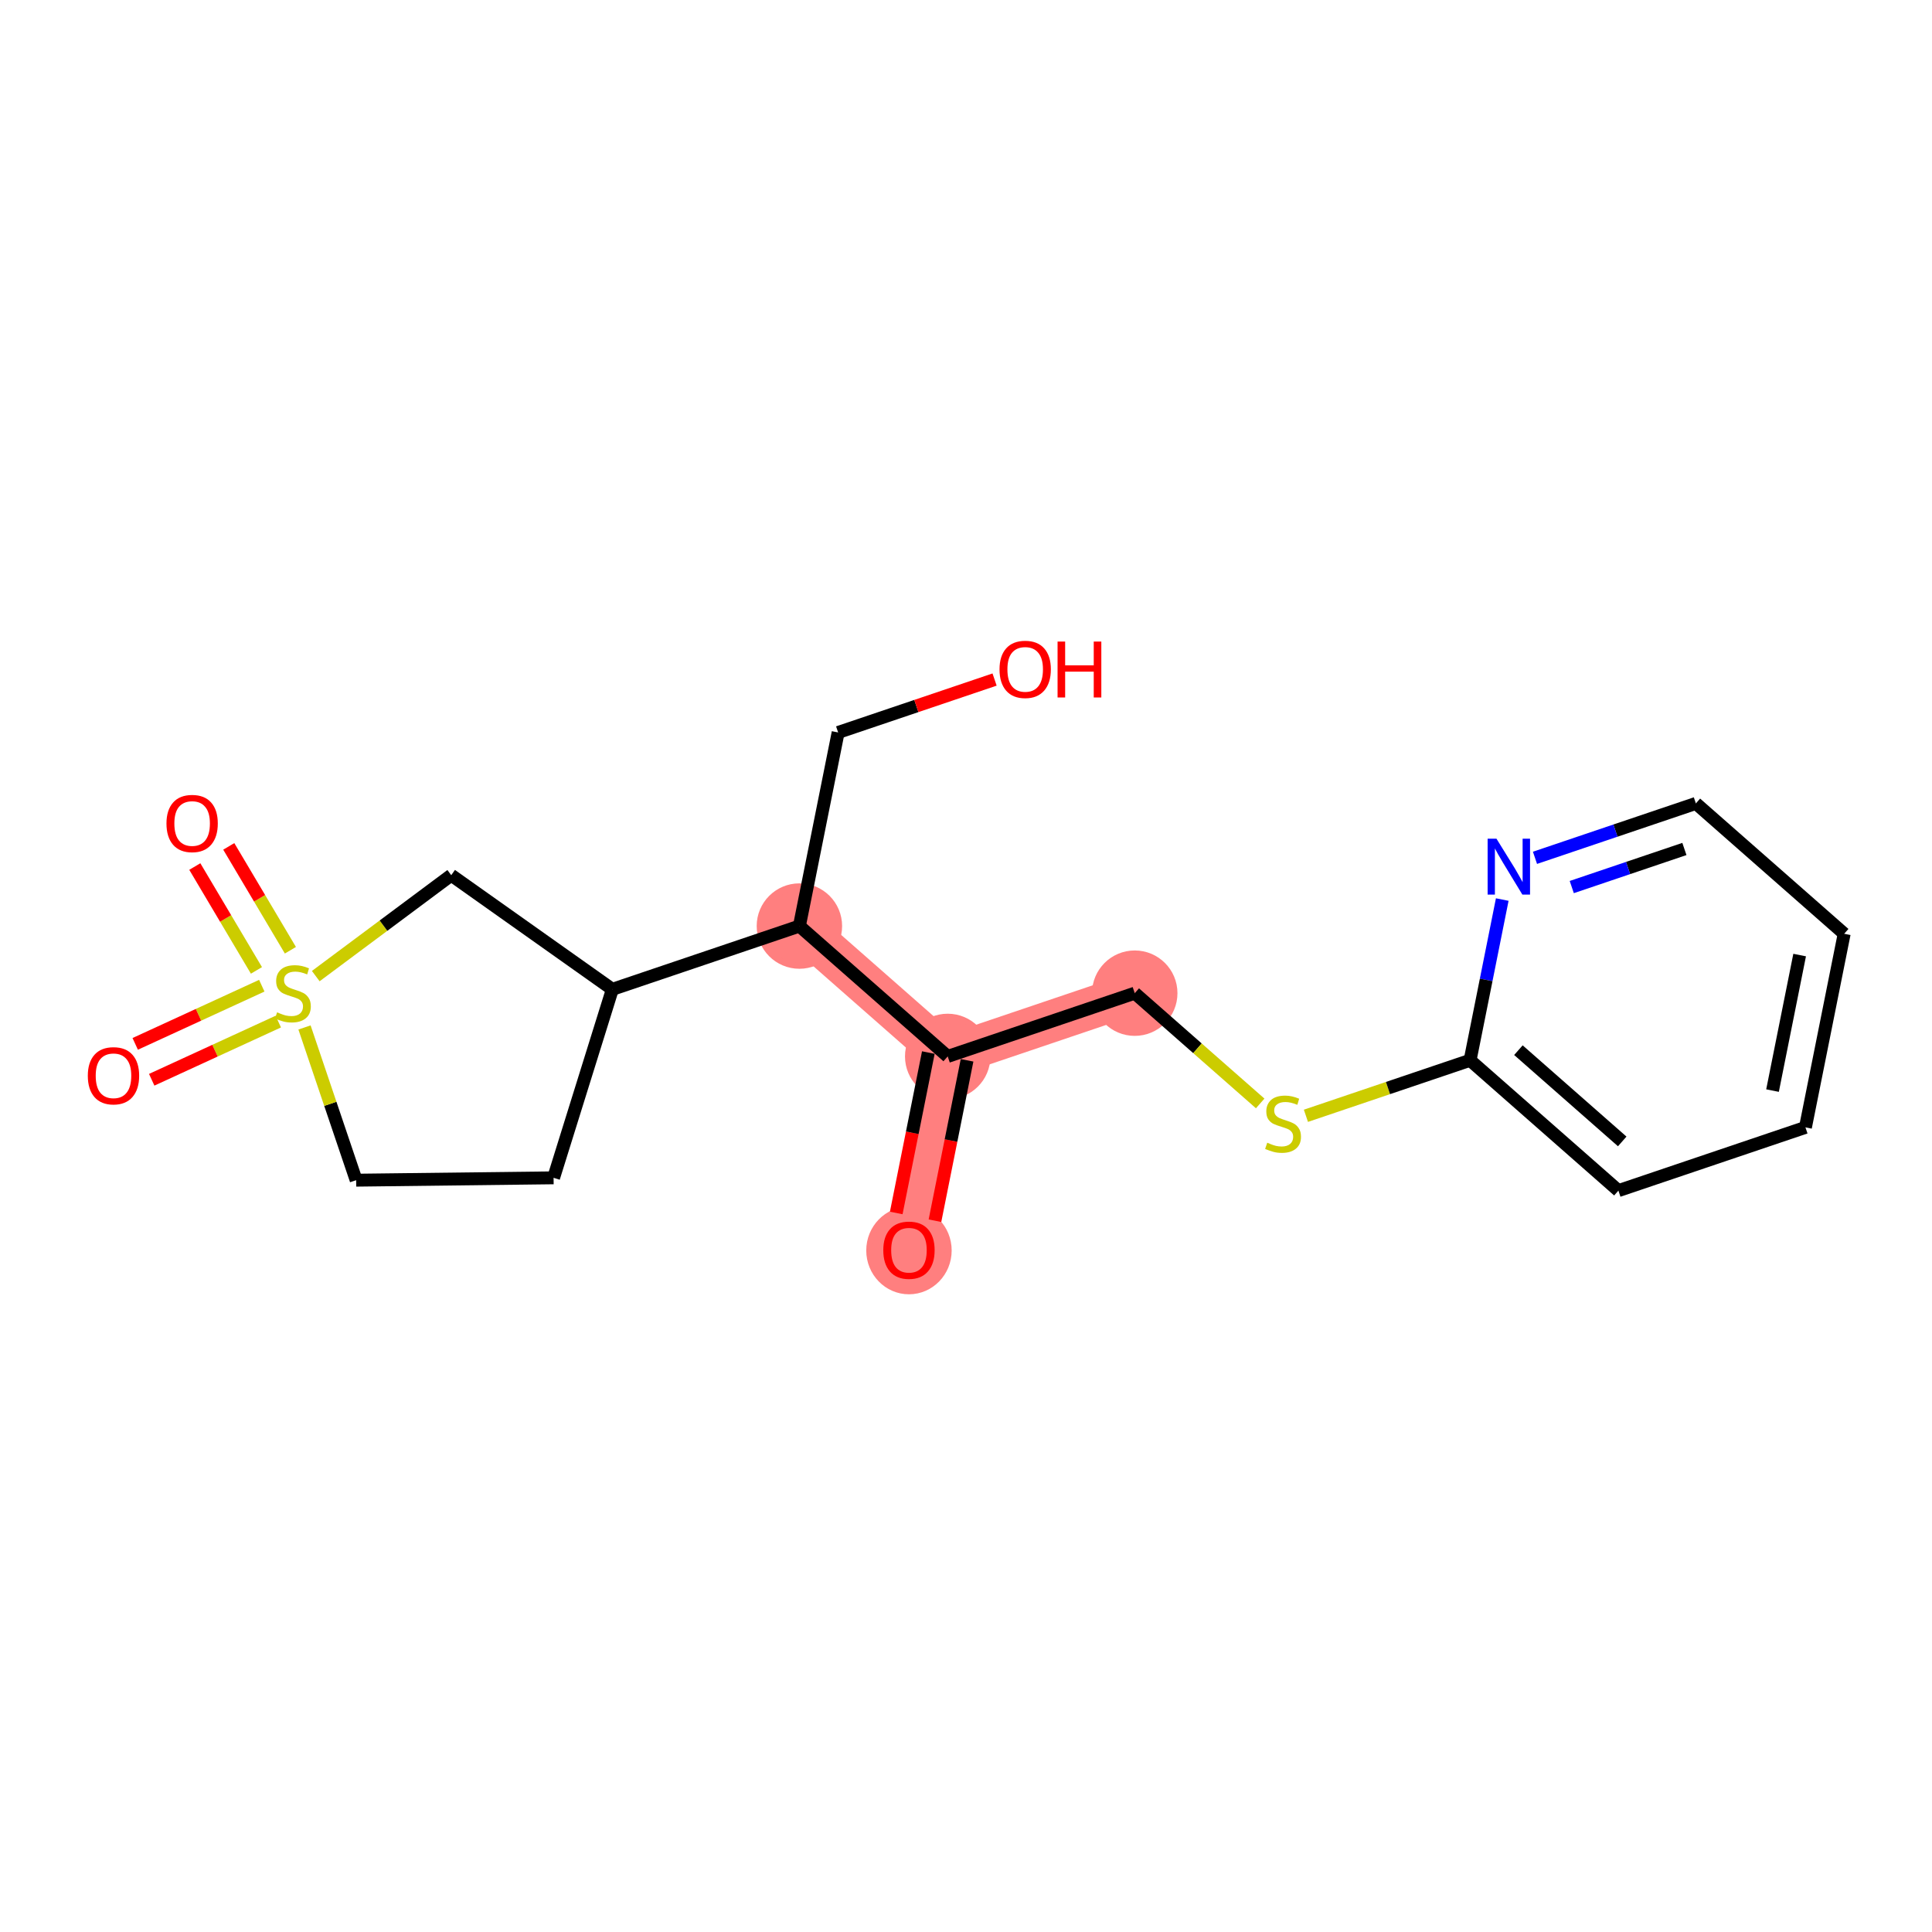 <?xml version='1.0' encoding='iso-8859-1'?>
<svg version='1.1' baseProfile='full'
              xmlns='http://www.w3.org/2000/svg'
                      xmlns:rdkit='http://www.rdkit.org/xml'
                      xmlns:xlink='http://www.w3.org/1999/xlink'
                  xml:space='preserve'
width='300px' height='300px' viewBox='0 0 300 300'>
<!-- END OF HEADER -->
<rect style='opacity:1.0;fill:#FFFFFF;stroke:none' width='300' height='300' x='0' y='0'> </rect>
<rect style='opacity:1.0;fill:#FFFFFF;stroke:none' width='300' height='300' x='0' y='0'> </rect>
<path d='M 141.143,194.105 L 147.159,164.041' style='fill:none;fill-rule:evenodd;stroke:#FF7F7F;stroke-width:6.5px;stroke-linecap:butt;stroke-linejoin:miter;stroke-opacity:1' />
<path d='M 147.159,164.041 L 176.203,154.219' style='fill:none;fill-rule:evenodd;stroke:#FF7F7F;stroke-width:6.5px;stroke-linecap:butt;stroke-linejoin:miter;stroke-opacity:1' />
<path d='M 147.159,164.041 L 124.13,143.799' style='fill:none;fill-rule:evenodd;stroke:#FF7F7F;stroke-width:6.5px;stroke-linecap:butt;stroke-linejoin:miter;stroke-opacity:1' />
<ellipse cx='141.143' cy='194.173' rx='6.132' ry='6.305'  style='fill:#FF7F7F;fill-rule:evenodd;stroke:#FF7F7F;stroke-width:1.0px;stroke-linecap:butt;stroke-linejoin:miter;stroke-opacity:1' />
<ellipse cx='147.159' cy='164.041' rx='6.132' ry='6.132'  style='fill:#FF7F7F;fill-rule:evenodd;stroke:#FF7F7F;stroke-width:1.0px;stroke-linecap:butt;stroke-linejoin:miter;stroke-opacity:1' />
<ellipse cx='176.203' cy='154.219' rx='6.132' ry='6.132'  style='fill:#FF7F7F;fill-rule:evenodd;stroke:#FF7F7F;stroke-width:1.0px;stroke-linecap:butt;stroke-linejoin:miter;stroke-opacity:1' />
<ellipse cx='124.13' cy='143.799' rx='6.132' ry='6.132'  style='fill:#FF7F7F;fill-rule:evenodd;stroke:#FF7F7F;stroke-width:1.0px;stroke-linecap:butt;stroke-linejoin:miter;stroke-opacity:1' />
<path class='bond-0 atom-0 atom-1' d='M 145.181,189.55 L 147.673,177.096' style='fill:none;fill-rule:evenodd;stroke:#FF0000;stroke-width:2.0px;stroke-linecap:butt;stroke-linejoin:miter;stroke-opacity:1' />
<path class='bond-0 atom-0 atom-1' d='M 147.673,177.096 L 150.165,164.643' style='fill:none;fill-rule:evenodd;stroke:#000000;stroke-width:2.0px;stroke-linecap:butt;stroke-linejoin:miter;stroke-opacity:1' />
<path class='bond-0 atom-0 atom-1' d='M 139.168,188.347 L 141.66,175.893' style='fill:none;fill-rule:evenodd;stroke:#FF0000;stroke-width:2.0px;stroke-linecap:butt;stroke-linejoin:miter;stroke-opacity:1' />
<path class='bond-0 atom-0 atom-1' d='M 141.66,175.893 L 144.152,163.44' style='fill:none;fill-rule:evenodd;stroke:#000000;stroke-width:2.0px;stroke-linecap:butt;stroke-linejoin:miter;stroke-opacity:1' />
<path class='bond-1 atom-1 atom-2' d='M 147.159,164.041 L 176.203,154.219' style='fill:none;fill-rule:evenodd;stroke:#000000;stroke-width:2.0px;stroke-linecap:butt;stroke-linejoin:miter;stroke-opacity:1' />
<path class='bond-9 atom-1 atom-10' d='M 147.159,164.041 L 124.13,143.799' style='fill:none;fill-rule:evenodd;stroke:#000000;stroke-width:2.0px;stroke-linecap:butt;stroke-linejoin:miter;stroke-opacity:1' />
<path class='bond-2 atom-2 atom-3' d='M 176.203,154.219 L 185.942,162.78' style='fill:none;fill-rule:evenodd;stroke:#000000;stroke-width:2.0px;stroke-linecap:butt;stroke-linejoin:miter;stroke-opacity:1' />
<path class='bond-2 atom-2 atom-3' d='M 185.942,162.78 L 195.681,171.34' style='fill:none;fill-rule:evenodd;stroke:#CCCC00;stroke-width:2.0px;stroke-linecap:butt;stroke-linejoin:miter;stroke-opacity:1' />
<path class='bond-3 atom-3 atom-4' d='M 202.782,173.26 L 215.528,168.95' style='fill:none;fill-rule:evenodd;stroke:#CCCC00;stroke-width:2.0px;stroke-linecap:butt;stroke-linejoin:miter;stroke-opacity:1' />
<path class='bond-3 atom-3 atom-4' d='M 215.528,168.95 L 228.275,164.639' style='fill:none;fill-rule:evenodd;stroke:#000000;stroke-width:2.0px;stroke-linecap:butt;stroke-linejoin:miter;stroke-opacity:1' />
<path class='bond-4 atom-4 atom-5' d='M 228.275,164.639 L 251.304,184.881' style='fill:none;fill-rule:evenodd;stroke:#000000;stroke-width:2.0px;stroke-linecap:butt;stroke-linejoin:miter;stroke-opacity:1' />
<path class='bond-4 atom-4 atom-5' d='M 235.778,163.07 L 251.898,177.239' style='fill:none;fill-rule:evenodd;stroke:#000000;stroke-width:2.0px;stroke-linecap:butt;stroke-linejoin:miter;stroke-opacity:1' />
<path class='bond-19 atom-9 atom-4' d='M 233.269,139.683 L 230.772,152.161' style='fill:none;fill-rule:evenodd;stroke:#0000FF;stroke-width:2.0px;stroke-linecap:butt;stroke-linejoin:miter;stroke-opacity:1' />
<path class='bond-19 atom-9 atom-4' d='M 230.772,152.161 L 228.275,164.639' style='fill:none;fill-rule:evenodd;stroke:#000000;stroke-width:2.0px;stroke-linecap:butt;stroke-linejoin:miter;stroke-opacity:1' />
<path class='bond-5 atom-5 atom-6' d='M 251.304,184.881 L 280.348,175.059' style='fill:none;fill-rule:evenodd;stroke:#000000;stroke-width:2.0px;stroke-linecap:butt;stroke-linejoin:miter;stroke-opacity:1' />
<path class='bond-6 atom-6 atom-7' d='M 280.348,175.059 L 286.364,144.995' style='fill:none;fill-rule:evenodd;stroke:#000000;stroke-width:2.0px;stroke-linecap:butt;stroke-linejoin:miter;stroke-opacity:1' />
<path class='bond-6 atom-6 atom-7' d='M 275.237,169.346 L 279.448,148.301' style='fill:none;fill-rule:evenodd;stroke:#000000;stroke-width:2.0px;stroke-linecap:butt;stroke-linejoin:miter;stroke-opacity:1' />
<path class='bond-7 atom-7 atom-8' d='M 286.364,144.995 L 263.335,124.753' style='fill:none;fill-rule:evenodd;stroke:#000000;stroke-width:2.0px;stroke-linecap:butt;stroke-linejoin:miter;stroke-opacity:1' />
<path class='bond-8 atom-8 atom-9' d='M 263.335,124.753 L 250.843,128.977' style='fill:none;fill-rule:evenodd;stroke:#000000;stroke-width:2.0px;stroke-linecap:butt;stroke-linejoin:miter;stroke-opacity:1' />
<path class='bond-8 atom-8 atom-9' d='M 250.843,128.977 L 238.351,133.202' style='fill:none;fill-rule:evenodd;stroke:#0000FF;stroke-width:2.0px;stroke-linecap:butt;stroke-linejoin:miter;stroke-opacity:1' />
<path class='bond-8 atom-8 atom-9' d='M 261.552,131.829 L 252.807,134.786' style='fill:none;fill-rule:evenodd;stroke:#000000;stroke-width:2.0px;stroke-linecap:butt;stroke-linejoin:miter;stroke-opacity:1' />
<path class='bond-8 atom-8 atom-9' d='M 252.807,134.786 L 244.063,137.743' style='fill:none;fill-rule:evenodd;stroke:#0000FF;stroke-width:2.0px;stroke-linecap:butt;stroke-linejoin:miter;stroke-opacity:1' />
<path class='bond-10 atom-10 atom-11' d='M 124.13,143.799 L 130.146,113.735' style='fill:none;fill-rule:evenodd;stroke:#000000;stroke-width:2.0px;stroke-linecap:butt;stroke-linejoin:miter;stroke-opacity:1' />
<path class='bond-12 atom-10 atom-13' d='M 124.13,143.799 L 95.086,153.622' style='fill:none;fill-rule:evenodd;stroke:#000000;stroke-width:2.0px;stroke-linecap:butt;stroke-linejoin:miter;stroke-opacity:1' />
<path class='bond-11 atom-11 atom-12' d='M 130.146,113.735 L 142.292,109.628' style='fill:none;fill-rule:evenodd;stroke:#000000;stroke-width:2.0px;stroke-linecap:butt;stroke-linejoin:miter;stroke-opacity:1' />
<path class='bond-11 atom-11 atom-12' d='M 142.292,109.628 L 154.438,105.52' style='fill:none;fill-rule:evenodd;stroke:#FF0000;stroke-width:2.0px;stroke-linecap:butt;stroke-linejoin:miter;stroke-opacity:1' />
<path class='bond-13 atom-13 atom-14' d='M 95.086,153.622 L 85.961,182.892' style='fill:none;fill-rule:evenodd;stroke:#000000;stroke-width:2.0px;stroke-linecap:butt;stroke-linejoin:miter;stroke-opacity:1' />
<path class='bond-20 atom-19 atom-13' d='M 70.068,135.898 L 95.086,153.622' style='fill:none;fill-rule:evenodd;stroke:#000000;stroke-width:2.0px;stroke-linecap:butt;stroke-linejoin:miter;stroke-opacity:1' />
<path class='bond-14 atom-14 atom-15' d='M 85.961,182.892 L 55.303,183.258' style='fill:none;fill-rule:evenodd;stroke:#000000;stroke-width:2.0px;stroke-linecap:butt;stroke-linejoin:miter;stroke-opacity:1' />
<path class='bond-15 atom-15 atom-16' d='M 55.303,183.258 L 51.293,171.401' style='fill:none;fill-rule:evenodd;stroke:#000000;stroke-width:2.0px;stroke-linecap:butt;stroke-linejoin:miter;stroke-opacity:1' />
<path class='bond-15 atom-15 atom-16' d='M 51.293,171.401 L 47.283,159.543' style='fill:none;fill-rule:evenodd;stroke:#CCCC00;stroke-width:2.0px;stroke-linecap:butt;stroke-linejoin:miter;stroke-opacity:1' />
<path class='bond-16 atom-16 atom-17' d='M 40.65,153.06 L 30.823,157.577' style='fill:none;fill-rule:evenodd;stroke:#CCCC00;stroke-width:2.0px;stroke-linecap:butt;stroke-linejoin:miter;stroke-opacity:1' />
<path class='bond-16 atom-16 atom-17' d='M 30.823,157.577 L 20.996,162.093' style='fill:none;fill-rule:evenodd;stroke:#FF0000;stroke-width:2.0px;stroke-linecap:butt;stroke-linejoin:miter;stroke-opacity:1' />
<path class='bond-16 atom-16 atom-17' d='M 43.211,158.632 L 33.384,163.148' style='fill:none;fill-rule:evenodd;stroke:#CCCC00;stroke-width:2.0px;stroke-linecap:butt;stroke-linejoin:miter;stroke-opacity:1' />
<path class='bond-16 atom-16 atom-17' d='M 33.384,163.148 L 23.557,167.665' style='fill:none;fill-rule:evenodd;stroke:#FF0000;stroke-width:2.0px;stroke-linecap:butt;stroke-linejoin:miter;stroke-opacity:1' />
<path class='bond-17 atom-16 atom-18' d='M 45.093,147.554 L 40.309,139.49' style='fill:none;fill-rule:evenodd;stroke:#CCCC00;stroke-width:2.0px;stroke-linecap:butt;stroke-linejoin:miter;stroke-opacity:1' />
<path class='bond-17 atom-16 atom-18' d='M 40.309,139.49 L 35.523,131.426' style='fill:none;fill-rule:evenodd;stroke:#FF0000;stroke-width:2.0px;stroke-linecap:butt;stroke-linejoin:miter;stroke-opacity:1' />
<path class='bond-17 atom-16 atom-18' d='M 39.82,150.683 L 35.035,142.619' style='fill:none;fill-rule:evenodd;stroke:#CCCC00;stroke-width:2.0px;stroke-linecap:butt;stroke-linejoin:miter;stroke-opacity:1' />
<path class='bond-17 atom-16 atom-18' d='M 35.035,142.619 L 30.25,134.555' style='fill:none;fill-rule:evenodd;stroke:#FF0000;stroke-width:2.0px;stroke-linecap:butt;stroke-linejoin:miter;stroke-opacity:1' />
<path class='bond-18 atom-16 atom-19' d='M 49.031,151.569 L 59.55,143.733' style='fill:none;fill-rule:evenodd;stroke:#CCCC00;stroke-width:2.0px;stroke-linecap:butt;stroke-linejoin:miter;stroke-opacity:1' />
<path class='bond-18 atom-16 atom-19' d='M 59.55,143.733 L 70.068,135.898' style='fill:none;fill-rule:evenodd;stroke:#000000;stroke-width:2.0px;stroke-linecap:butt;stroke-linejoin:miter;stroke-opacity:1' />
<path  class='atom-0' d='M 137.157 194.13
Q 137.157 192.045, 138.187 190.88
Q 139.217 189.715, 141.143 189.715
Q 143.068 189.715, 144.098 190.88
Q 145.129 192.045, 145.129 194.13
Q 145.129 196.239, 144.086 197.441
Q 143.044 198.631, 141.143 198.631
Q 139.23 198.631, 138.187 197.441
Q 137.157 196.252, 137.157 194.13
M 141.143 197.65
Q 142.467 197.65, 143.179 196.767
Q 143.902 195.871, 143.902 194.13
Q 143.902 192.425, 143.179 191.567
Q 142.467 190.696, 141.143 190.696
Q 139.818 190.696, 139.095 191.554
Q 138.383 192.413, 138.383 194.13
Q 138.383 195.884, 139.095 196.767
Q 139.818 197.65, 141.143 197.65
' fill='#FF0000'/>
<path  class='atom-3' d='M 196.778 177.441
Q 196.876 177.478, 197.281 177.65
Q 197.686 177.821, 198.127 177.932
Q 198.581 178.03, 199.023 178.03
Q 199.844 178.03, 200.323 177.637
Q 200.801 177.233, 200.801 176.534
Q 200.801 176.055, 200.556 175.761
Q 200.323 175.467, 199.955 175.307
Q 199.587 175.148, 198.974 174.964
Q 198.201 174.731, 197.735 174.51
Q 197.281 174.289, 196.95 173.823
Q 196.631 173.357, 196.631 172.572
Q 196.631 171.481, 197.367 170.806
Q 198.115 170.132, 199.587 170.132
Q 200.592 170.132, 201.733 170.61
L 201.451 171.554
Q 200.408 171.125, 199.624 171.125
Q 198.777 171.125, 198.311 171.481
Q 197.845 171.824, 197.858 172.425
Q 197.858 172.891, 198.091 173.173
Q 198.336 173.455, 198.679 173.615
Q 199.035 173.774, 199.624 173.958
Q 200.408 174.204, 200.874 174.449
Q 201.34 174.694, 201.672 175.197
Q 202.015 175.687, 202.015 176.534
Q 202.015 177.736, 201.206 178.386
Q 200.408 179.023, 199.072 179.023
Q 198.299 179.023, 197.71 178.852
Q 197.134 178.692, 196.447 178.41
L 196.778 177.441
' fill='#CCCC00'/>
<path  class='atom-9' d='M 232.372 130.233
L 235.217 134.832
Q 235.499 135.286, 235.953 136.108
Q 236.407 136.93, 236.431 136.979
L 236.431 130.233
L 237.584 130.233
L 237.584 138.916
L 236.394 138.916
L 233.341 133.888
Q 232.985 133.299, 232.605 132.625
Q 232.237 131.95, 232.127 131.742
L 232.127 138.916
L 230.998 138.916
L 230.998 130.233
L 232.372 130.233
' fill='#0000FF'/>
<path  class='atom-12' d='M 155.204 103.938
Q 155.204 101.853, 156.235 100.688
Q 157.265 99.523, 159.19 99.523
Q 161.116 99.523, 162.146 100.688
Q 163.176 101.853, 163.176 103.938
Q 163.176 106.047, 162.134 107.249
Q 161.091 108.439, 159.19 108.439
Q 157.277 108.439, 156.235 107.249
Q 155.204 106.059, 155.204 103.938
M 159.19 107.457
Q 160.515 107.457, 161.226 106.574
Q 161.95 105.679, 161.95 103.938
Q 161.95 102.233, 161.226 101.374
Q 160.515 100.504, 159.19 100.504
Q 157.866 100.504, 157.142 101.362
Q 156.431 102.221, 156.431 103.938
Q 156.431 105.691, 157.142 106.574
Q 157.866 107.457, 159.19 107.457
' fill='#FF0000'/>
<path  class='atom-12' d='M 164.219 99.621
L 165.396 99.621
L 165.396 103.312
L 169.835 103.312
L 169.835 99.621
L 171.013 99.621
L 171.013 108.304
L 169.835 108.304
L 169.835 104.293
L 165.396 104.293
L 165.396 108.304
L 164.219 108.304
L 164.219 99.621
' fill='#FF0000'/>
<path  class='atom-16' d='M 43.028 157.194
Q 43.126 157.231, 43.531 157.403
Q 43.935 157.575, 44.377 157.685
Q 44.831 157.783, 45.272 157.783
Q 46.094 157.783, 46.572 157.391
Q 47.05 156.986, 47.05 156.287
Q 47.05 155.809, 46.805 155.514
Q 46.572 155.22, 46.204 155.06
Q 45.836 154.901, 45.223 154.717
Q 44.45 154.484, 43.984 154.263
Q 43.531 154.043, 43.199 153.576
Q 42.881 153.11, 42.881 152.326
Q 42.881 151.234, 43.616 150.56
Q 44.364 149.885, 45.836 149.885
Q 46.842 149.885, 47.982 150.363
L 47.7 151.308
Q 46.658 150.878, 45.873 150.878
Q 45.027 150.878, 44.561 151.234
Q 44.095 151.577, 44.107 152.178
Q 44.107 152.644, 44.34 152.927
Q 44.585 153.209, 44.929 153.368
Q 45.284 153.527, 45.873 153.711
Q 46.658 153.957, 47.124 154.202
Q 47.59 154.447, 47.921 154.95
Q 48.264 155.441, 48.264 156.287
Q 48.264 157.489, 47.455 158.139
Q 46.658 158.776, 45.321 158.776
Q 44.548 158.776, 43.96 158.605
Q 43.383 158.445, 42.697 158.163
L 43.028 157.194
' fill='#CCCC00'/>
<path  class='atom-17' d='M 13.636 167.043
Q 13.636 164.958, 14.666 163.793
Q 15.697 162.628, 17.622 162.628
Q 19.548 162.628, 20.578 163.793
Q 21.608 164.958, 21.608 167.043
Q 21.608 169.152, 20.566 170.354
Q 19.523 171.544, 17.622 171.544
Q 15.709 171.544, 14.666 170.354
Q 13.636 169.165, 13.636 167.043
M 17.622 170.563
Q 18.947 170.563, 19.658 169.68
Q 20.382 168.785, 20.382 167.043
Q 20.382 165.338, 19.658 164.48
Q 18.947 163.609, 17.622 163.609
Q 16.298 163.609, 15.574 164.468
Q 14.863 165.326, 14.863 167.043
Q 14.863 168.797, 15.574 169.68
Q 16.298 170.563, 17.622 170.563
' fill='#FF0000'/>
<path  class='atom-18' d='M 25.849 127.871
Q 25.849 125.787, 26.879 124.621
Q 27.909 123.456, 29.834 123.456
Q 31.76 123.456, 32.79 124.621
Q 33.82 125.787, 33.82 127.871
Q 33.82 129.981, 32.778 131.183
Q 31.735 132.372, 29.834 132.372
Q 27.921 132.372, 26.879 131.183
Q 25.849 129.993, 25.849 127.871
M 29.834 131.391
Q 31.159 131.391, 31.87 130.508
Q 32.594 129.613, 32.594 127.871
Q 32.594 126.167, 31.87 125.308
Q 31.159 124.437, 29.834 124.437
Q 28.51 124.437, 27.786 125.296
Q 27.075 126.154, 27.075 127.871
Q 27.075 129.625, 27.786 130.508
Q 28.51 131.391, 29.834 131.391
' fill='#FF0000'/>
</svg>
